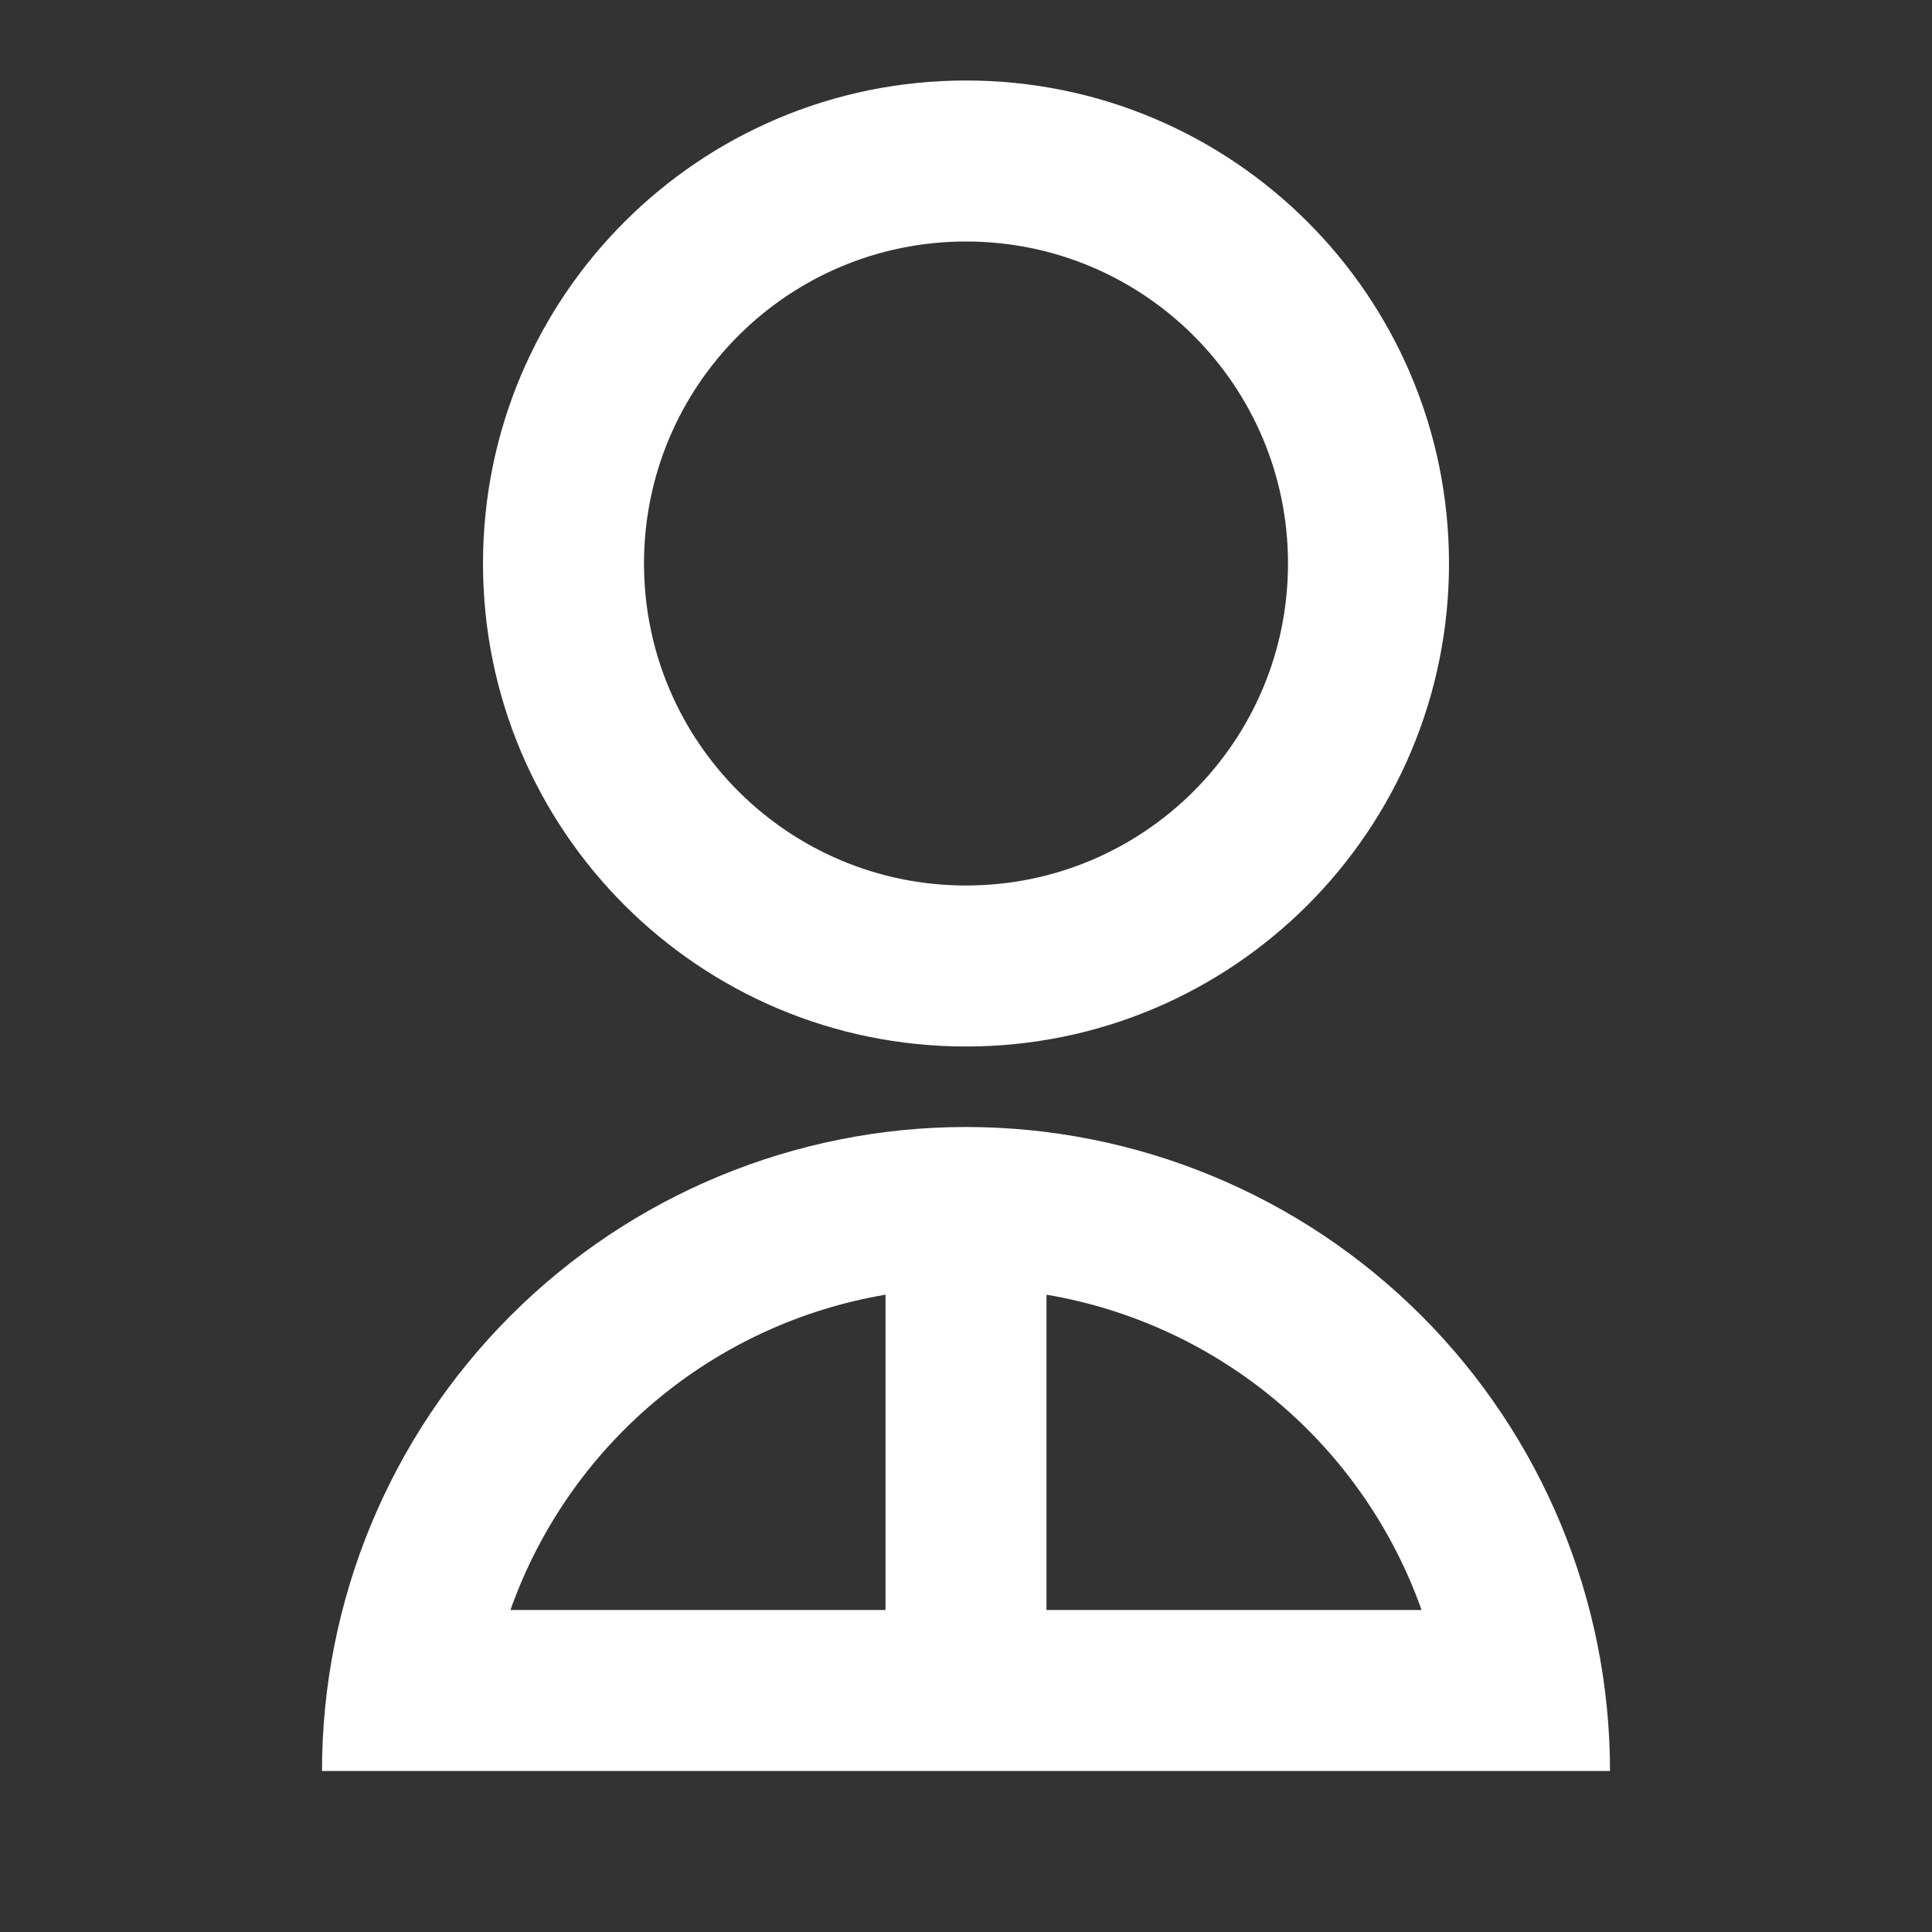 <svg width="30" height="30" viewBox="0 0 30 30" fill="none" xmlns="http://www.w3.org/2000/svg">
<rect x="0" y="0" width="30" height="30" fill="#333333" stroke="none"/>
<g clip-path="url(#clip0_258_474)">
<path d="M5 27.5C5 24.848 6.054 22.304 7.929 20.429C9.804 18.554 12.348 17.5 15 17.5C17.652 17.5 20.196 18.554 22.071 20.429C23.946 22.304 25 24.848 25 27.5H5ZM16.25 20.104V25H22.074C21.627 23.739 20.852 22.621 19.828 21.76C18.804 20.899 17.569 20.327 16.25 20.104ZM13.75 25V20.104C12.431 20.327 11.196 20.899 10.172 21.76C9.148 22.621 8.373 23.739 7.926 25H13.75ZM15 16.25C10.856 16.25 7.5 12.894 7.5 8.75C7.5 4.606 10.856 1.25 15 1.25C19.144 1.25 22.5 4.606 22.5 8.75C22.5 12.894 19.144 16.25 15 16.25ZM15 13.75C17.762 13.75 20 11.512 20 8.75C20 5.987 17.762 3.75 15 3.75C12.238 3.75 10 5.987 10 8.75C10 11.512 12.238 13.75 15 13.75Z" fill="white"/>
</g>
<defs>
<clipPath id="clip0_258_474">
<rect width="30" height="30" fill="white"/>
</clipPath>
</defs>
</svg>
